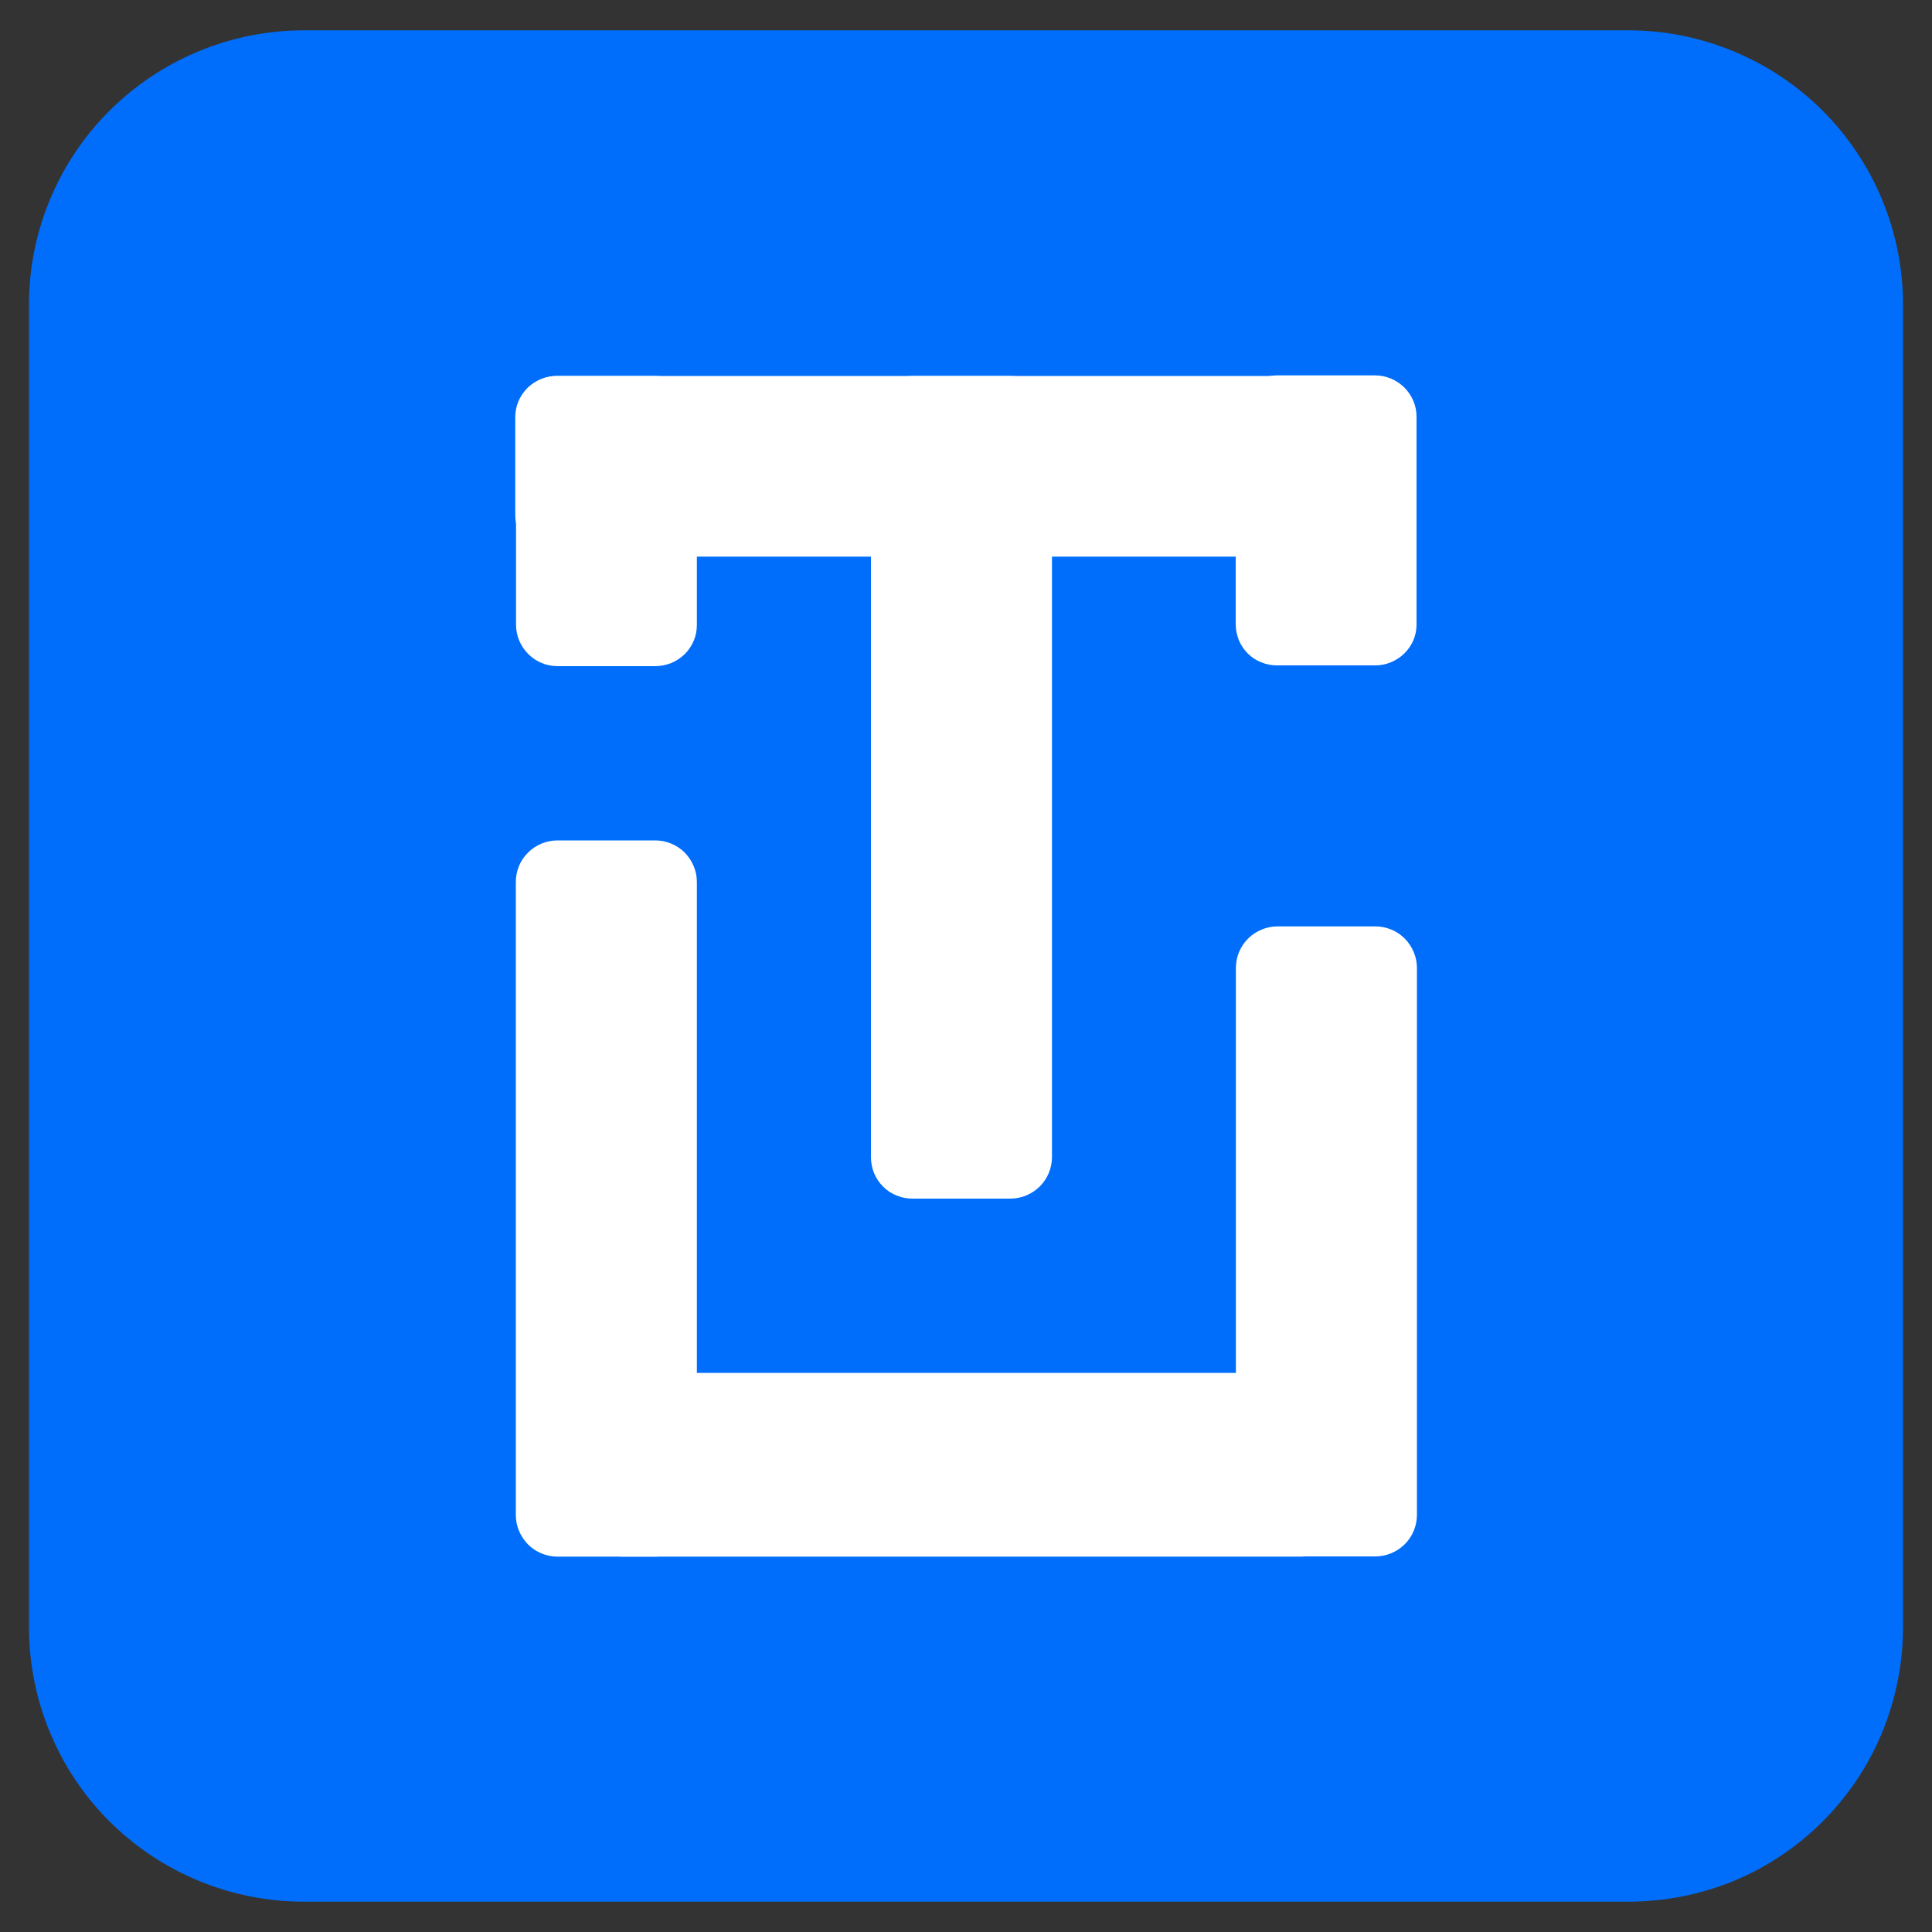 <svg version="1.1" id="Capa_1" xmlns="http://www.w3.org/2000/svg" xmlns:xlink="http://www.w3.org/1999/xlink" x="0px" y="0px"
	 viewBox="0 0 1000 1000" style="enable-background:new 0 0 1000 1000;" xml:space="preserve">
<rect x="0" y="0" width="1000" height="1000" fill="#333333" stroke="none"/>
<style type="text/css">
	.st0{fill:#006EFB;}
	.st1{fill:#FFFFFF;}
</style>
<g>
	<path class="st0" d="M842.8,984.3H157.2c-37.7,0-73.9-15-100.6-41.6C30,916.1,15,879.9,15,842.3V157.7C15,120,30,83.9,56.7,57.3
		c26.7-26.6,62.9-41.6,100.6-41.6h685.5c37.7,0,73.9,15,100.6,41.6C970,83.9,985,120,985,157.7v684.6c0,18.7-3.7,37.1-10.8,54.4
		c-7.1,17.2-17.6,32.9-30.8,46.1c-13.2,13.2-28.9,23.7-46.1,30.8C879.9,980.7,861.5,984.3,842.8,984.3"/>
	<path class="st1" d="M450.8,216v383c0,2.8,0.6,5.6,1.6,8.2c1.1,2.6,2.7,5,4.7,7c2,2,4.4,3.6,7,4.6c2.6,1.1,5.4,1.6,8.2,1.6H523
		c5.7,0,11.1-2.3,15.2-6.3c4-4,6.3-9.5,6.3-15.1V216c0-5.7-2.3-11.1-6.3-15.1c-4-4-9.5-6.3-15.2-6.3h-50.6c-2.8,0-5.6,0.5-8.2,1.6
		c-2.6,1.1-5,2.7-7,4.6c-2,2-3.6,4.4-4.7,7C451.4,210.4,450.8,213.2,450.8,216z"/>
	<path class="st1" d="M267,456.5v327.7c0,5.7,2.3,11.1,6.3,15.2c4,4,9.5,6.3,15.2,6.3h50.7c5.7,0,11.1-2.3,15.2-6.3
		c4-4,6.3-9.5,6.3-15.1V456.5c0-5.7-2.3-11.1-6.3-15.2c-4-4-9.5-6.3-15.2-6.3h-50.7c-5.7,0-11.2,2.3-15.2,6.3
		C269.2,445.3,267,450.8,267,456.5z"/>
	<path class="st1" d="M639.7,501v283.1c0,5.7,2.3,11.1,6.3,15.2c4,4,9.5,6.3,15.2,6.3h50.7c5.7,0,11.1-2.3,15.2-6.3
		c4-4,6.3-9.5,6.3-15.2V501c0-5.7-2.3-11.1-6.3-15.2c-4-4-9.5-6.3-15.2-6.3h-50.7c-5.7,0-11.1,2.3-15.2,6.3
		C641.9,489.9,639.7,495.3,639.7,501z"/>
	<path class="st1" d="M673.7,710.6H322.2c-2.8,0-5.6,0.6-8.2,1.6c-2.6,1.1-5,2.7-7,4.6c-2,2-3.6,4.4-4.7,7c-1.1,2.6-1.6,5.4-1.6,8.2
		v52.3c0,2.8,0.6,5.6,1.6,8.2c1.1,2.6,2.7,5,4.7,7c2,2,4.4,3.6,7,4.6c2.6,1.1,5.4,1.6,8.2,1.6h351.6c2.8,0,5.6-0.6,8.2-1.6
		c2.6-1.1,5-2.7,7-4.6c2-2,3.6-4.3,4.6-6.9c1.1-2.6,1.6-5.4,1.6-8.2V732c0-2.8-0.5-5.6-1.6-8.2c-1.1-2.6-2.7-5-4.6-7
		c-2-2-4.4-3.6-7-4.6C679.3,711.2,676.6,710.6,673.7,710.6z"/>
	<path class="st1" d="M711.3,194.6H288.2c-2.8,0-5.6,0.5-8.2,1.6c-2.6,1.1-5,2.6-7,4.6c-2,2-3.6,4.4-4.7,7c-1.1,2.6-1.6,5.4-1.6,8.2
		v50.6c0,5.7,2.3,11.1,6.3,15.2c4,4,9.5,6.3,15.2,6.3h423.2c5.7,0,11.1-2.3,15.2-6.3c4-4,6.3-9.5,6.3-15.2V216
		c0-2.8-0.6-5.6-1.6-8.2c-1.1-2.6-2.7-5-4.7-7c-2-2-4.4-3.6-7-4.6C717,195.1,714.2,194.6,711.3,194.6z"/>
	<path class="st1" d="M639.6,215.7v107.4c0,2.8,0.6,5.6,1.6,8.2c1.1,2.6,2.7,5,4.6,6.9c2,2,4.4,3.6,7,4.6c2.6,1.1,5.4,1.6,8.2,1.6
		h50.7c2.8,0,5.6-0.5,8.2-1.6c2.6-1.1,5-2.6,7-4.6c2-2,3.6-4.3,4.7-6.9c1.1-2.6,1.6-5.4,1.6-8.2V215.7c0-5.7-2.3-11.1-6.3-15.1
		c-4-4-9.5-6.3-15.2-6.3h-50.7c-2.8,0-5.6,0.6-8.2,1.6c-2.6,1.1-5,2.7-7,4.6c-2,2-3.6,4.3-4.6,6.9
		C640.2,210.1,639.6,212.8,639.6,215.7z"/>
	<path class="st1" d="M267.1,216v107.4c0,5.7,2.3,11.1,6.3,15.1c4,4,9.4,6.3,15.1,6.3h50.7c2.8,0,5.6-0.6,8.2-1.6
		c2.6-1.1,5-2.7,7-4.6c2-2,3.6-4.4,4.7-7c1.1-2.6,1.6-5.4,1.6-8.2V216c0-5.7-2.3-11.1-6.3-15.1c-4-4-9.5-6.3-15.2-6.3h-50.7
		c-5.7,0-11.1,2.3-15.2,6.3C269.3,204.8,267.1,210.3,267.1,216"/>
</g>
</svg>
